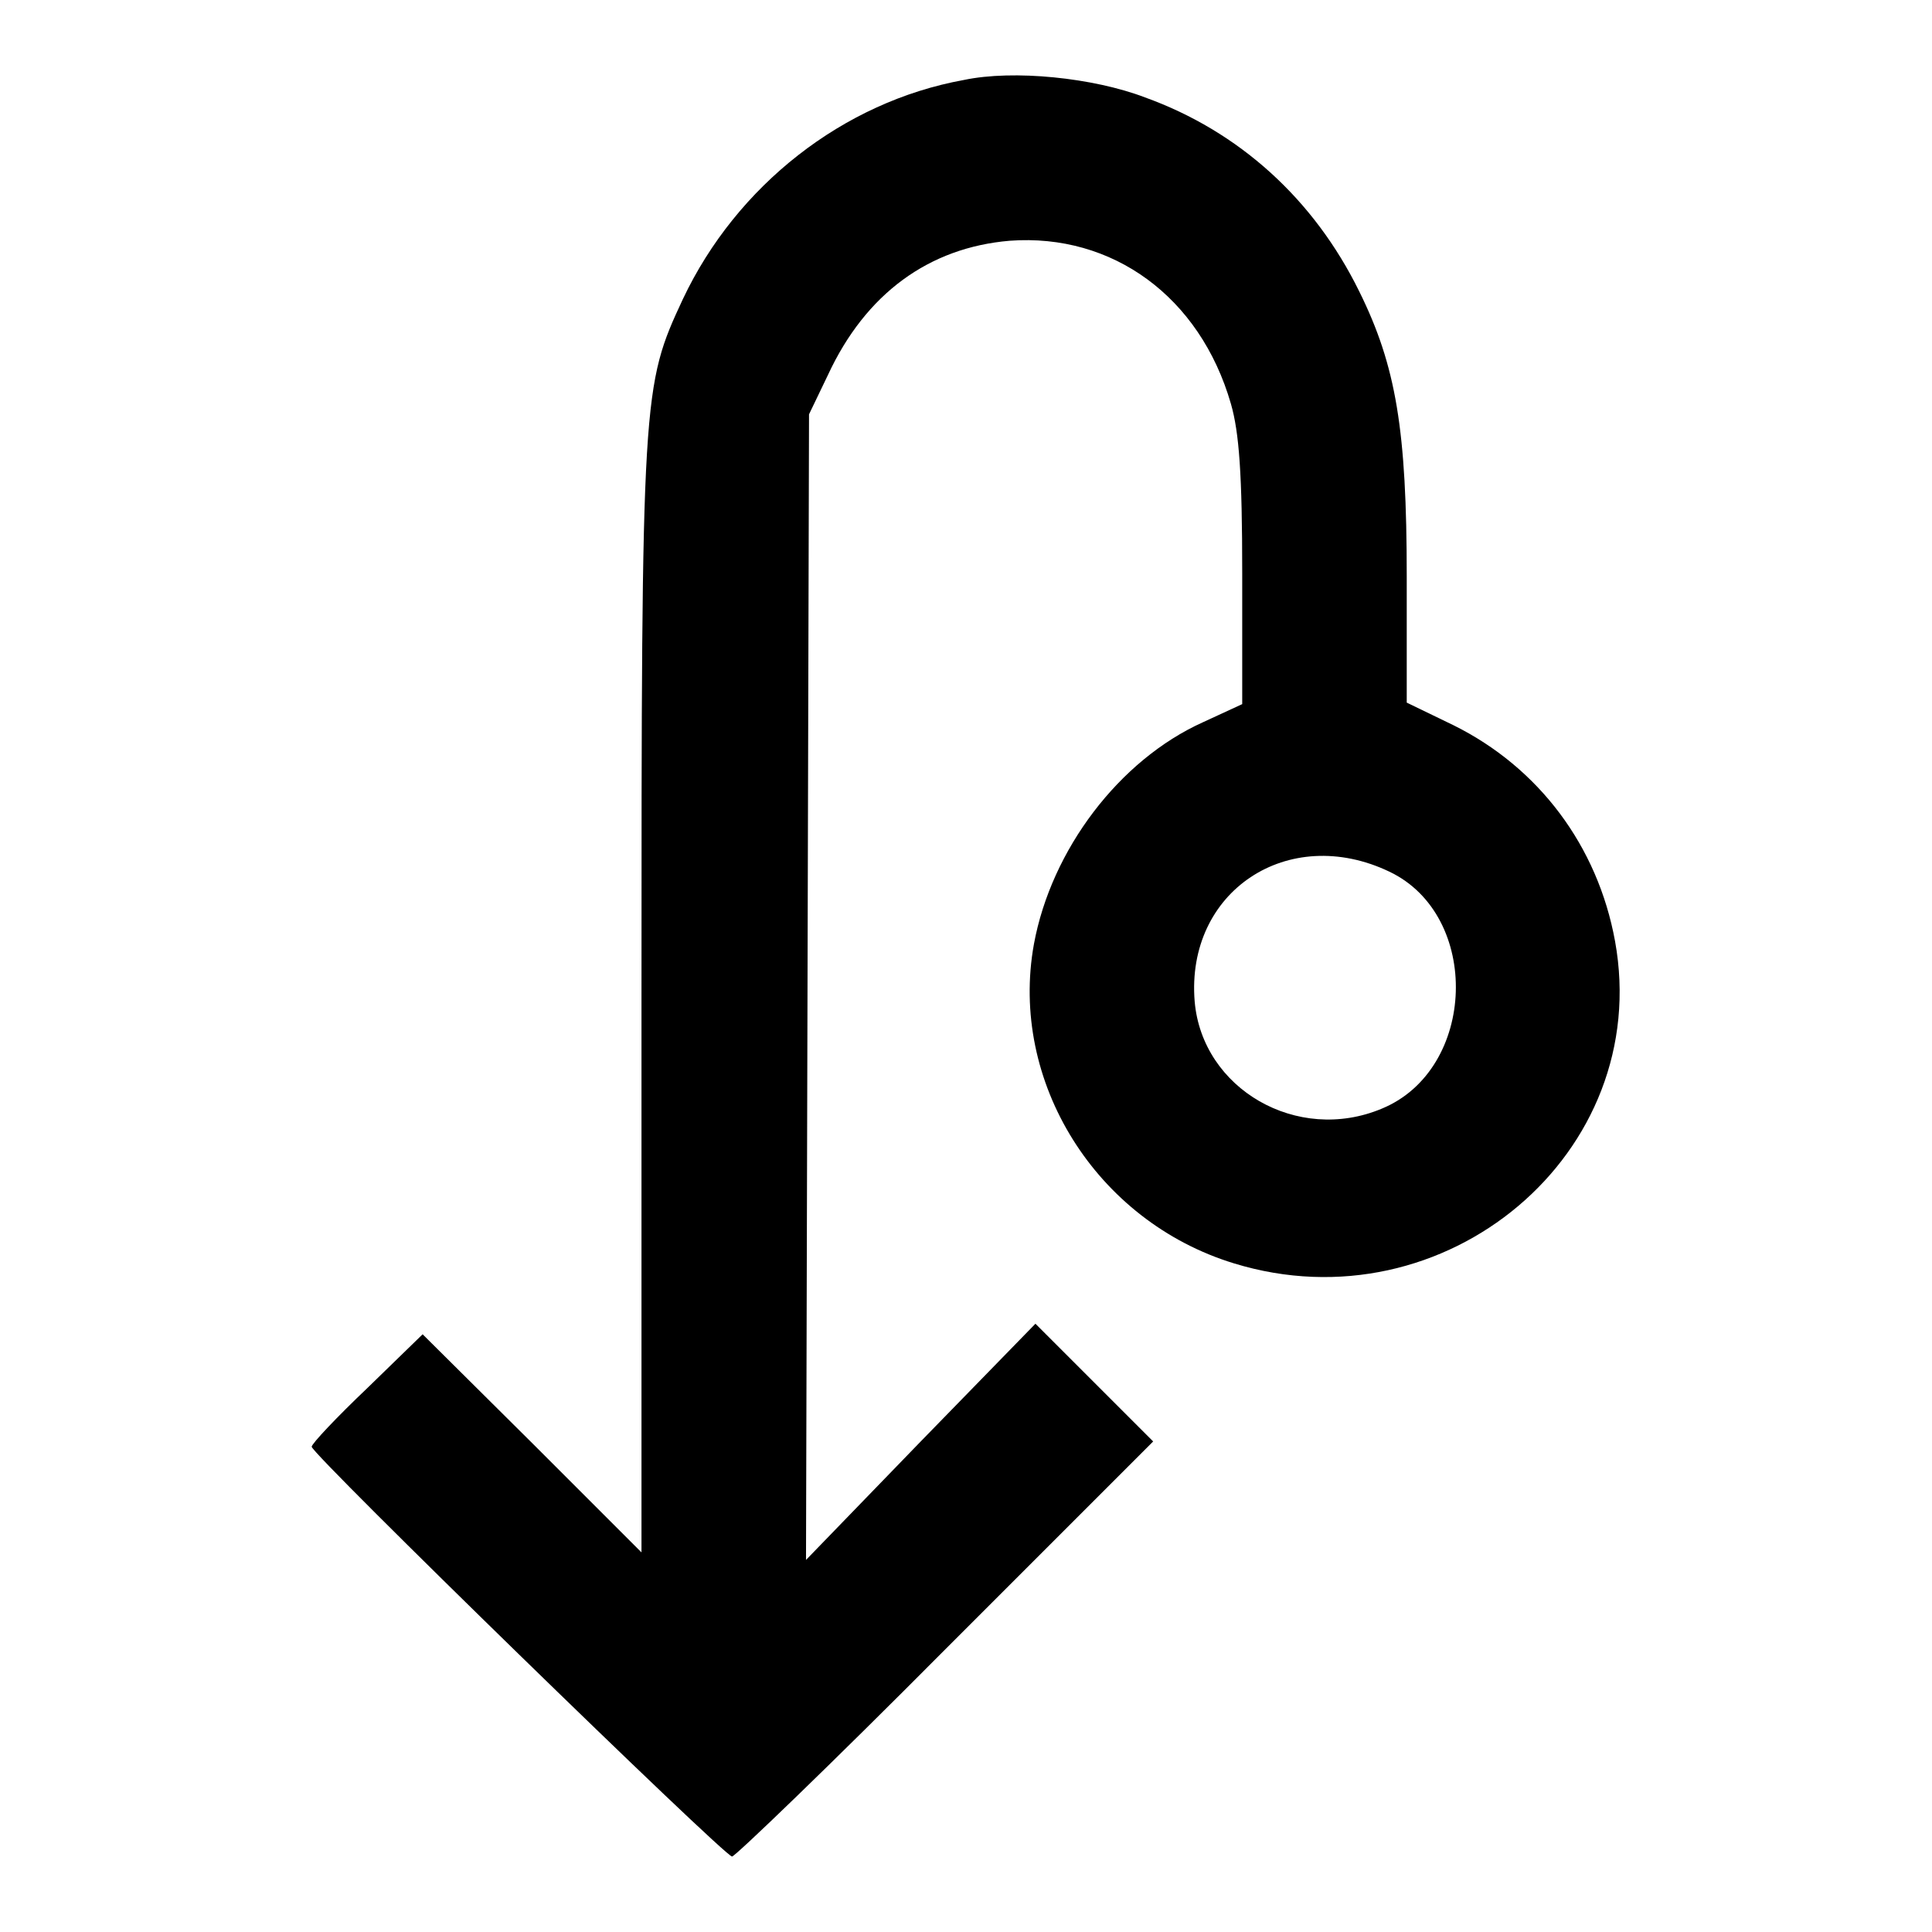 <?xml version="1.0" encoding="utf-8"?>
<!-- Svg Vector Icons : http://www.onlinewebfonts.com/icon -->
<!DOCTYPE svg PUBLIC "-//W3C//DTD SVG 1.1//EN" "http://www.w3.org/Graphics/SVG/1.1/DTD/svg11.dtd">
<svg version="1.1" xmlns="http://www.w3.org/2000/svg" xmlns:xlink="http://www.w3.org/1999/xlink" x="0px" y="0px" viewBox="0 0 256 256" enable-background="new 0 0 256 256" xml:space="preserve">
<g><g><g><path fill="#000000" d="M127.7,10.6c-16,2.9-30.1,14-37.2,29C85.1,51.2,85,51.8,85,132.1v73.6l-14.4-14.4L56,176.8l-7.3,7.1c-4.1,3.9-7.4,7.4-7.4,7.8C41.3,192.7,96,246,97,246c0.4,0,13.2-12.3,28.3-27.5l27.5-27.5l-7.8-7.8l-7.8-7.8l-15.2,15.6l-15.2,15.7l0.2-75.9l0.2-75.9l2.5-5.2c5-10.8,13.4-16.9,24.1-17.8c13.6-1,25.2,7.4,29.3,21.6c1.1,3.8,1.5,9.4,1.5,22.4v17.4l-5.2,2.4c-11.1,5-20.1,16.9-22.4,29.4c-3.3,18.2,8.2,36.7,26.5,42.3c28,8.6,55.6-14.6,50.5-42.7c-2.3-12.6-10.1-23-21.4-28.6l-6.2-3V76.4c0-19.4-1.4-27.9-6.3-37.8c-6-12.2-15.9-21.2-28.4-25.7C144.9,10.3,134.3,9.2,127.7,10.6z M184.1,115.5c12.2,5.8,11.6,26.2-1,31.4c-11.2,4.7-23.8-2.6-24.8-14.2C157.1,118.1,170.7,109.1,184.1,115.5z"/></g></g></g>
</svg>